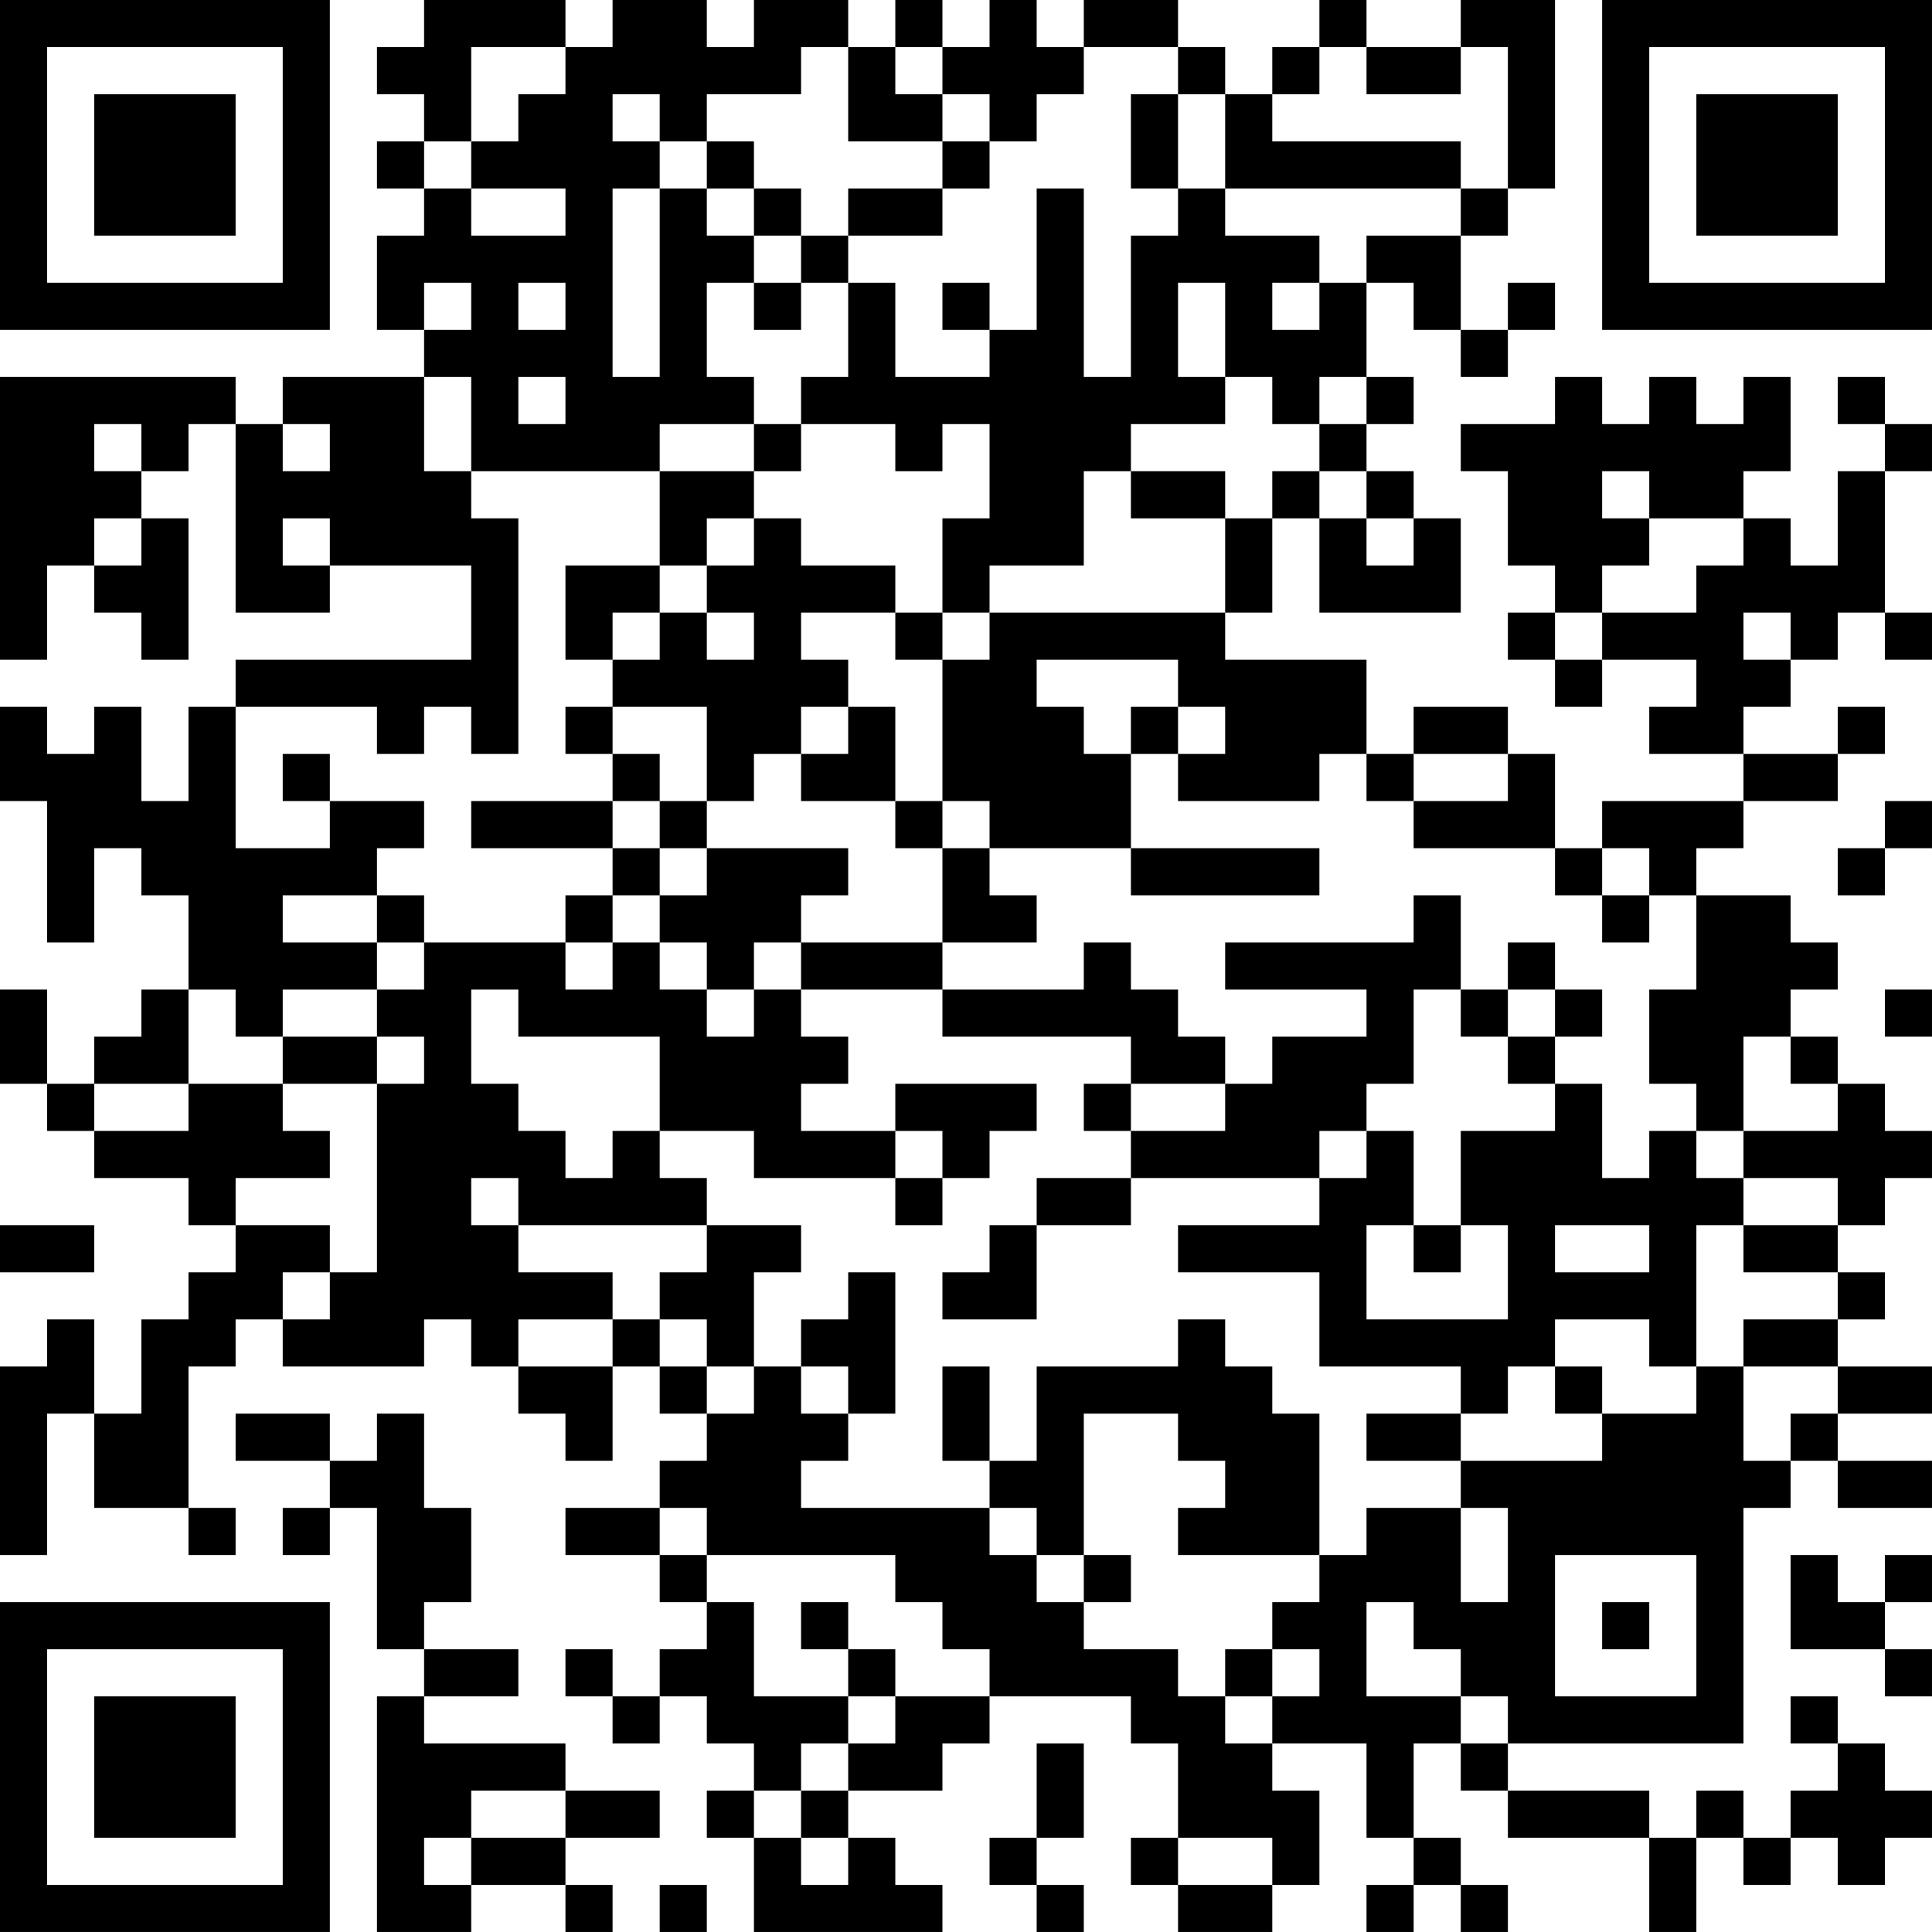 <?xml version="1.0" encoding="UTF-8"?>
<svg xmlns="http://www.w3.org/2000/svg" version="1.1" width="300" height="300" viewBox="0 0 300 300"><rect x="0" y="0" width="300" height="300" fill="#ffffff"/><g transform="scale(7.317)"><g transform="translate(0,0)"><path fill-rule="evenodd" d="M9 0L9 1L8 1L8 2L9 2L9 3L8 3L8 4L9 4L9 5L8 5L8 7L9 7L9 8L6 8L6 9L5 9L5 8L0 8L0 14L1 14L1 12L2 12L2 13L3 13L3 14L4 14L4 11L3 11L3 10L4 10L4 9L5 9L5 13L7 13L7 12L10 12L10 14L5 14L5 15L4 15L4 17L3 17L3 15L2 15L2 16L1 16L1 15L0 15L0 17L1 17L1 20L2 20L2 18L3 18L3 19L4 19L4 21L3 21L3 22L2 22L2 23L1 23L1 21L0 21L0 23L1 23L1 24L2 24L2 25L4 25L4 26L5 26L5 27L4 27L4 28L3 28L3 30L2 30L2 28L1 28L1 29L0 29L0 33L1 33L1 30L2 30L2 32L4 32L4 33L5 33L5 32L4 32L4 29L5 29L5 28L6 28L6 29L9 29L9 28L10 28L10 29L11 29L11 30L12 30L12 31L13 31L13 29L14 29L14 30L15 30L15 31L14 31L14 32L12 32L12 33L14 33L14 34L15 34L15 35L14 35L14 36L13 36L13 35L12 35L12 36L13 36L13 37L14 37L14 36L15 36L15 37L16 37L16 38L15 38L15 39L16 39L16 41L20 41L20 40L19 40L19 39L18 39L18 38L20 38L20 37L21 37L21 36L24 36L24 37L25 37L25 39L24 39L24 40L25 40L25 41L27 41L27 40L28 40L28 38L27 38L27 37L29 37L29 39L30 39L30 40L29 40L29 41L30 41L30 40L31 40L31 41L32 41L32 40L31 40L31 39L30 39L30 37L31 37L31 38L32 38L32 39L35 39L35 41L36 41L36 39L37 39L37 40L38 40L38 39L39 39L39 40L40 40L40 39L41 39L41 38L40 38L40 37L39 37L39 36L38 36L38 37L39 37L39 38L38 38L38 39L37 39L37 38L36 38L36 39L35 39L35 38L32 38L32 37L37 37L37 32L38 32L38 31L39 31L39 32L41 32L41 31L39 31L39 30L41 30L41 29L39 29L39 28L40 28L40 27L39 27L39 26L40 26L40 25L41 25L41 24L40 24L40 23L39 23L39 22L38 22L38 21L39 21L39 20L38 20L38 19L36 19L36 18L37 18L37 17L39 17L39 16L40 16L40 15L39 15L39 16L37 16L37 15L38 15L38 14L39 14L39 13L40 13L40 14L41 14L41 13L40 13L40 10L41 10L41 9L40 9L40 8L39 8L39 9L40 9L40 10L39 10L39 12L38 12L38 11L37 11L37 10L38 10L38 8L37 8L37 9L36 9L36 8L35 8L35 9L34 9L34 8L33 8L33 9L31 9L31 10L32 10L32 12L33 12L33 13L32 13L32 14L33 14L33 15L34 15L34 14L36 14L36 15L35 15L35 16L37 16L37 17L34 17L34 18L33 18L33 16L32 16L32 15L30 15L30 16L29 16L29 14L26 14L26 13L27 13L27 11L28 11L28 13L31 13L31 11L30 11L30 10L29 10L29 9L30 9L30 8L29 8L29 6L30 6L30 7L31 7L31 8L32 8L32 7L33 7L33 6L32 6L32 7L31 7L31 5L32 5L32 4L33 4L33 0L31 0L31 1L29 1L29 0L28 0L28 1L27 1L27 2L26 2L26 1L25 1L25 0L23 0L23 1L22 1L22 0L21 0L21 1L20 1L20 0L19 0L19 1L18 1L18 0L16 0L16 1L15 1L15 0L13 0L13 1L12 1L12 0ZM10 1L10 3L9 3L9 4L10 4L10 5L12 5L12 4L10 4L10 3L11 3L11 2L12 2L12 1ZM17 1L17 2L15 2L15 3L14 3L14 2L13 2L13 3L14 3L14 4L13 4L13 8L14 8L14 4L15 4L15 5L16 5L16 6L15 6L15 8L16 8L16 9L14 9L14 10L10 10L10 8L9 8L9 10L10 10L10 11L11 11L11 16L10 16L10 15L9 15L9 16L8 16L8 15L5 15L5 18L7 18L7 17L9 17L9 18L8 18L8 19L6 19L6 20L8 20L8 21L6 21L6 22L5 22L5 21L4 21L4 23L2 23L2 24L4 24L4 23L6 23L6 24L7 24L7 25L5 25L5 26L7 26L7 27L6 27L6 28L7 28L7 27L8 27L8 23L9 23L9 22L8 22L8 21L9 21L9 20L12 20L12 21L13 21L13 20L14 20L14 21L15 21L15 22L16 22L16 21L17 21L17 22L18 22L18 23L17 23L17 24L19 24L19 25L16 25L16 24L14 24L14 22L11 22L11 21L10 21L10 23L11 23L11 24L12 24L12 25L13 25L13 24L14 24L14 25L15 25L15 26L11 26L11 25L10 25L10 26L11 26L11 27L13 27L13 28L11 28L11 29L13 29L13 28L14 28L14 29L15 29L15 30L16 30L16 29L17 29L17 30L18 30L18 31L17 31L17 32L21 32L21 33L22 33L22 34L23 34L23 35L25 35L25 36L26 36L26 37L27 37L27 36L28 36L28 35L27 35L27 34L28 34L28 33L29 33L29 32L31 32L31 34L32 34L32 32L31 32L31 31L34 31L34 30L36 30L36 29L37 29L37 31L38 31L38 30L39 30L39 29L37 29L37 28L39 28L39 27L37 27L37 26L39 26L39 25L37 25L37 24L39 24L39 23L38 23L38 22L37 22L37 24L36 24L36 23L35 23L35 21L36 21L36 19L35 19L35 18L34 18L34 19L33 19L33 18L30 18L30 17L32 17L32 16L30 16L30 17L29 17L29 16L28 16L28 17L25 17L25 16L26 16L26 15L25 15L25 14L22 14L22 15L23 15L23 16L24 16L24 18L21 18L21 17L20 17L20 14L21 14L21 13L26 13L26 11L27 11L27 10L28 10L28 11L29 11L29 12L30 12L30 11L29 11L29 10L28 10L28 9L29 9L29 8L28 8L28 9L27 9L27 8L26 8L26 6L25 6L25 8L26 8L26 9L24 9L24 10L23 10L23 12L21 12L21 13L20 13L20 11L21 11L21 9L20 9L20 10L19 10L19 9L17 9L17 8L18 8L18 6L19 6L19 8L21 8L21 7L22 7L22 4L23 4L23 8L24 8L24 5L25 5L25 4L26 4L26 5L28 5L28 6L27 6L27 7L28 7L28 6L29 6L29 5L31 5L31 4L32 4L32 1L31 1L31 2L29 2L29 1L28 1L28 2L27 2L27 3L31 3L31 4L26 4L26 2L25 2L25 1L23 1L23 2L22 2L22 3L21 3L21 2L20 2L20 1L19 1L19 2L20 2L20 3L18 3L18 1ZM24 2L24 4L25 4L25 2ZM15 3L15 4L16 4L16 5L17 5L17 6L16 6L16 7L17 7L17 6L18 6L18 5L20 5L20 4L21 4L21 3L20 3L20 4L18 4L18 5L17 5L17 4L16 4L16 3ZM9 6L9 7L10 7L10 6ZM11 6L11 7L12 7L12 6ZM20 6L20 7L21 7L21 6ZM11 8L11 9L12 9L12 8ZM2 9L2 10L3 10L3 9ZM6 9L6 10L7 10L7 9ZM16 9L16 10L14 10L14 12L12 12L12 14L13 14L13 15L12 15L12 16L13 16L13 17L10 17L10 18L13 18L13 19L12 19L12 20L13 20L13 19L14 19L14 20L15 20L15 21L16 21L16 20L17 20L17 21L20 21L20 22L24 22L24 23L23 23L23 24L24 24L24 25L22 25L22 26L21 26L21 27L20 27L20 28L22 28L22 26L24 26L24 25L28 25L28 26L25 26L25 27L28 27L28 29L31 29L31 30L29 30L29 31L31 31L31 30L32 30L32 29L33 29L33 30L34 30L34 29L33 29L33 28L35 28L35 29L36 29L36 26L37 26L37 25L36 25L36 24L35 24L35 25L34 25L34 23L33 23L33 22L34 22L34 21L33 21L33 20L32 20L32 21L31 21L31 19L30 19L30 20L26 20L26 21L29 21L29 22L27 22L27 23L26 23L26 22L25 22L25 21L24 21L24 20L23 20L23 21L20 21L20 20L22 20L22 19L21 19L21 18L20 18L20 17L19 17L19 15L18 15L18 14L17 14L17 13L19 13L19 14L20 14L20 13L19 13L19 12L17 12L17 11L16 11L16 10L17 10L17 9ZM24 10L24 11L26 11L26 10ZM34 10L34 11L35 11L35 12L34 12L34 13L33 13L33 14L34 14L34 13L36 13L36 12L37 12L37 11L35 11L35 10ZM2 11L2 12L3 12L3 11ZM6 11L6 12L7 12L7 11ZM15 11L15 12L14 12L14 13L13 13L13 14L14 14L14 13L15 13L15 14L16 14L16 13L15 13L15 12L16 12L16 11ZM37 13L37 14L38 14L38 13ZM13 15L13 16L14 16L14 17L13 17L13 18L14 18L14 19L15 19L15 18L18 18L18 19L17 19L17 20L20 20L20 18L19 18L19 17L17 17L17 16L18 16L18 15L17 15L17 16L16 16L16 17L15 17L15 15ZM24 15L24 16L25 16L25 15ZM6 16L6 17L7 17L7 16ZM14 17L14 18L15 18L15 17ZM40 17L40 18L39 18L39 19L40 19L40 18L41 18L41 17ZM24 18L24 19L28 19L28 18ZM8 19L8 20L9 20L9 19ZM34 19L34 20L35 20L35 19ZM30 21L30 23L29 23L29 24L28 24L28 25L29 25L29 24L30 24L30 26L29 26L29 28L32 28L32 26L31 26L31 24L33 24L33 23L32 23L32 22L33 22L33 21L32 21L32 22L31 22L31 21ZM40 21L40 22L41 22L41 21ZM6 22L6 23L8 23L8 22ZM19 23L19 24L20 24L20 25L19 25L19 26L20 26L20 25L21 25L21 24L22 24L22 23ZM24 23L24 24L26 24L26 23ZM0 26L0 27L2 27L2 26ZM15 26L15 27L14 27L14 28L15 28L15 29L16 29L16 27L17 27L17 26ZM30 26L30 27L31 27L31 26ZM33 26L33 27L35 27L35 26ZM18 27L18 28L17 28L17 29L18 29L18 30L19 30L19 27ZM25 28L25 29L22 29L22 31L21 31L21 29L20 29L20 31L21 31L21 32L22 32L22 33L23 33L23 34L24 34L24 33L23 33L23 30L25 30L25 31L26 31L26 32L25 32L25 33L28 33L28 30L27 30L27 29L26 29L26 28ZM5 30L5 31L7 31L7 32L6 32L6 33L7 33L7 32L8 32L8 35L9 35L9 36L8 36L8 41L10 41L10 40L12 40L12 41L13 41L13 40L12 40L12 39L14 39L14 38L12 38L12 37L9 37L9 36L11 36L11 35L9 35L9 34L10 34L10 32L9 32L9 30L8 30L8 31L7 31L7 30ZM14 32L14 33L15 33L15 34L16 34L16 36L18 36L18 37L17 37L17 38L16 38L16 39L17 39L17 40L18 40L18 39L17 39L17 38L18 38L18 37L19 37L19 36L21 36L21 35L20 35L20 34L19 34L19 33L15 33L15 32ZM33 33L33 36L36 36L36 33ZM38 33L38 35L40 35L40 36L41 36L41 35L40 35L40 34L41 34L41 33L40 33L40 34L39 34L39 33ZM17 34L17 35L18 35L18 36L19 36L19 35L18 35L18 34ZM29 34L29 36L31 36L31 37L32 37L32 36L31 36L31 35L30 35L30 34ZM34 34L34 35L35 35L35 34ZM26 35L26 36L27 36L27 35ZM22 37L22 39L21 39L21 40L22 40L22 41L23 41L23 40L22 40L22 39L23 39L23 37ZM10 38L10 39L9 39L9 40L10 40L10 39L12 39L12 38ZM25 39L25 40L27 40L27 39ZM14 40L14 41L15 41L15 40ZM0 0L0 7L7 7L7 0ZM1 1L1 6L6 6L6 1ZM2 2L2 5L5 5L5 2ZM34 0L34 7L41 7L41 0ZM35 1L35 6L40 6L40 1ZM36 2L36 5L39 5L39 2ZM0 34L0 41L7 41L7 34ZM1 35L1 40L6 40L6 35ZM2 36L2 39L5 39L5 36Z" fill="#000000"/></g></g></svg>

